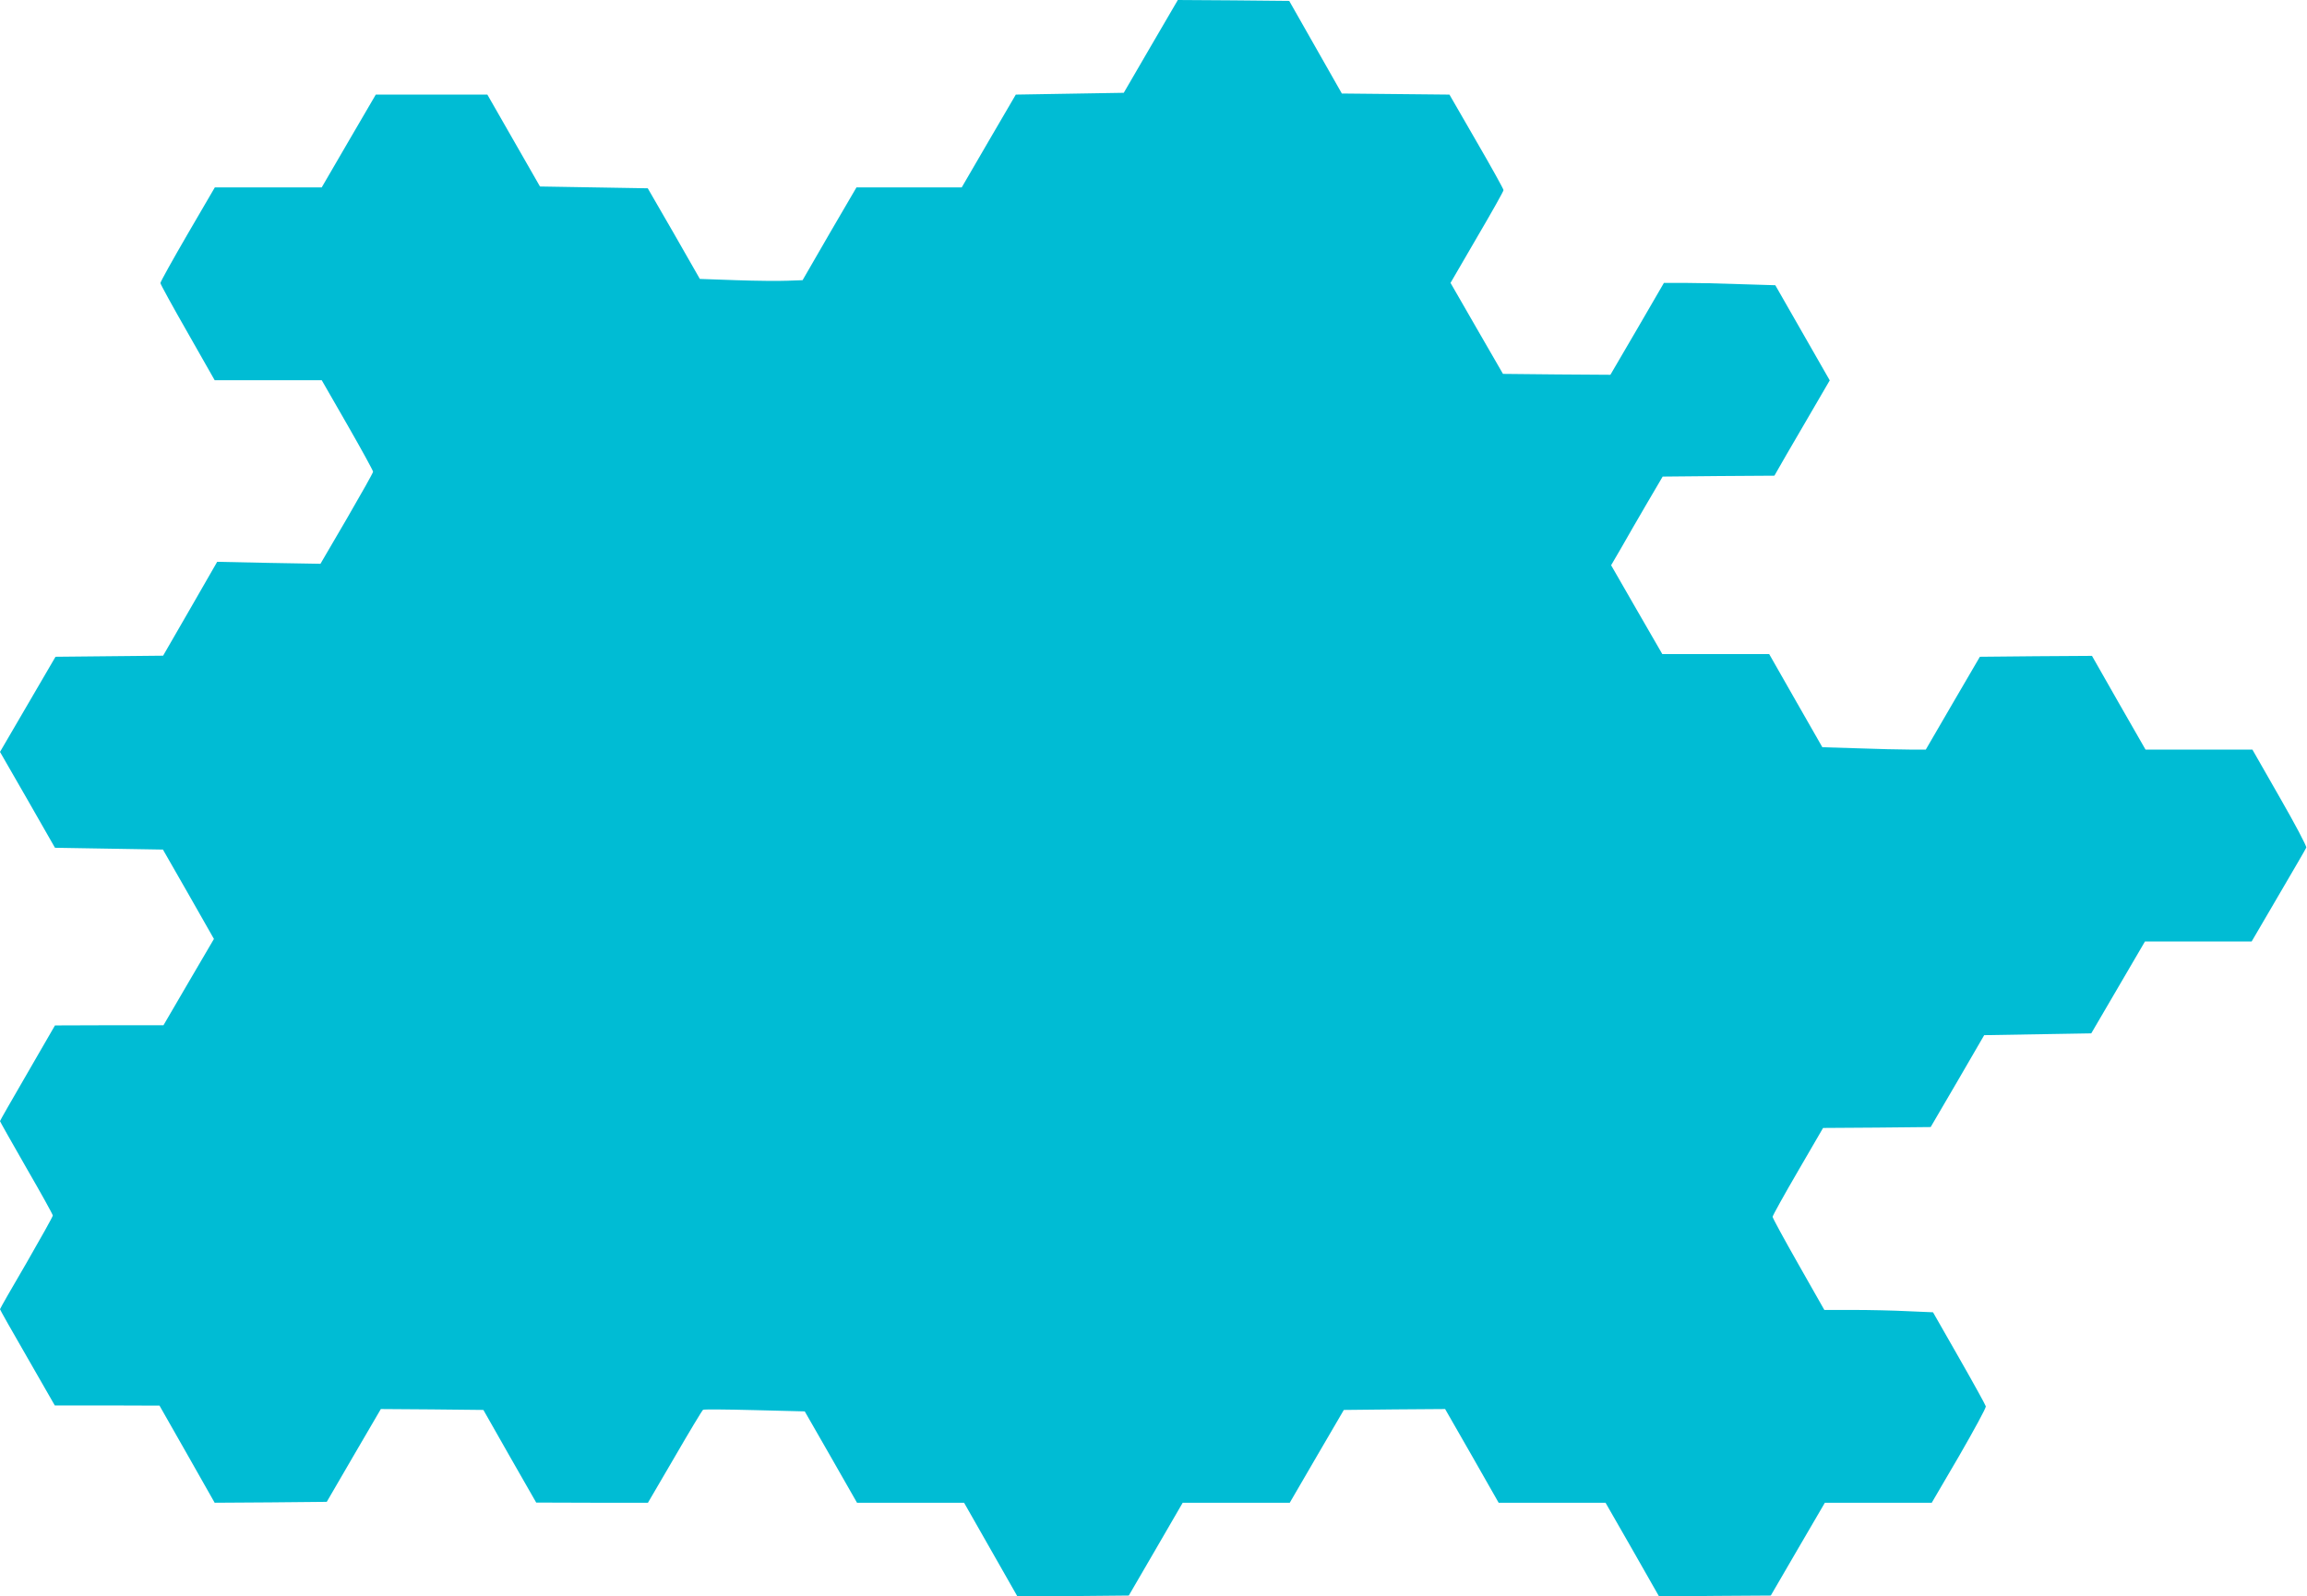 <?xml version="1.0" standalone="no"?>
<!DOCTYPE svg PUBLIC "-//W3C//DTD SVG 20010904//EN"
 "http://www.w3.org/TR/2001/REC-SVG-20010904/DTD/svg10.dtd">
<svg version="1.0" xmlns="http://www.w3.org/2000/svg"
 width="1280pt" height="886pt" viewBox="0 0 1280 886"
 preserveAspectRatio="xMidYMid meet">
<g transform="translate(0,886) scale(0.1,-0.1)"
fill="#00bcd4" stroke="none">
<path d="M6385 8603 l-150 -258 -300 -5 -299 -5 -150 -257 -150 -258 -292 0
-292 0 -150 -257 -149 -258 -84 -3 c-46 -2 -174 -1 -285 3 l-201 7 -144 252
-145 251 -299 5 -299 5 -146 255 -146 255 -309 0 -310 0 -150 -257 -150 -258
-296 0 -297 0 -151 -259 c-83 -143 -151 -265 -151 -272 0 -6 68 -130 151 -275
l150 -264 297 0 297 0 143 -249 c78 -136 142 -253 142 -259 0 -6 -66 -123
-146 -261 l-146 -250 -286 5 -287 6 -150 -261 -150 -260 -298 -3 -299 -3 -154
-264 -154 -264 153 -266 152 -266 300 -5 299 -5 142 -248 141 -248 -140 -239
-140 -240 -301 0 -301 -1 -152 -263 c-84 -145 -153 -265 -153 -268 0 -3 66
-119 146 -259 81 -140 147 -259 147 -265 0 -6 -66 -124 -146 -263 -81 -138
-147 -254 -147 -257 0 -3 68 -124 152 -269 l152 -265 290 0 291 -1 153 -269
153 -270 311 2 311 3 150 258 150 257 284 -2 285 -3 146 -257 147 -257 310 -1
310 0 149 255 c81 140 152 258 157 261 5 3 134 2 286 -2 l278 -7 145 -253 145
-254 297 0 297 0 148 -260 148 -260 309 2 309 3 150 258 149 257 297 0 297 0
150 258 150 257 281 3 281 2 149 -260 148 -260 297 0 296 0 149 -260 148 -260
310 3 310 2 150 258 150 257 296 0 297 0 152 260 c83 144 150 267 148 275 -2
8 -68 128 -148 268 l-145 254 -140 6 c-77 4 -213 7 -301 7 l-162 0 -143 252
c-79 139 -144 258 -144 265 0 6 63 120 140 252 l140 241 299 2 298 3 149 255
148 255 297 5 297 5 149 255 149 255 296 0 296 0 149 255 c82 140 152 260 154
266 3 7 -63 132 -147 278 l-152 266 -296 0 -297 0 -149 260 -148 260 -311 -2
-311 -3 -150 -257 -150 -258 -91 0 c-50 0 -179 3 -287 7 l-196 6 -148 259
-147 258 -297 0 -296 0 -142 246 -142 247 56 96 c30 53 94 164 142 246 l88
150 310 3 310 2 16 28 c8 15 77 134 153 264 l138 237 -151 264 -151 264 -196
6 c-109 4 -248 7 -310 7 l-112 0 -148 -255 -149 -255 -298 2 -298 3 -146 253
-145 252 147 253 c81 138 148 257 147 262 0 6 -67 127 -150 270 l-150 260
-298 3 -299 3 -146 257 -146 257 -309 3 -309 2 -150 -257z"/>
</g>
</svg>
